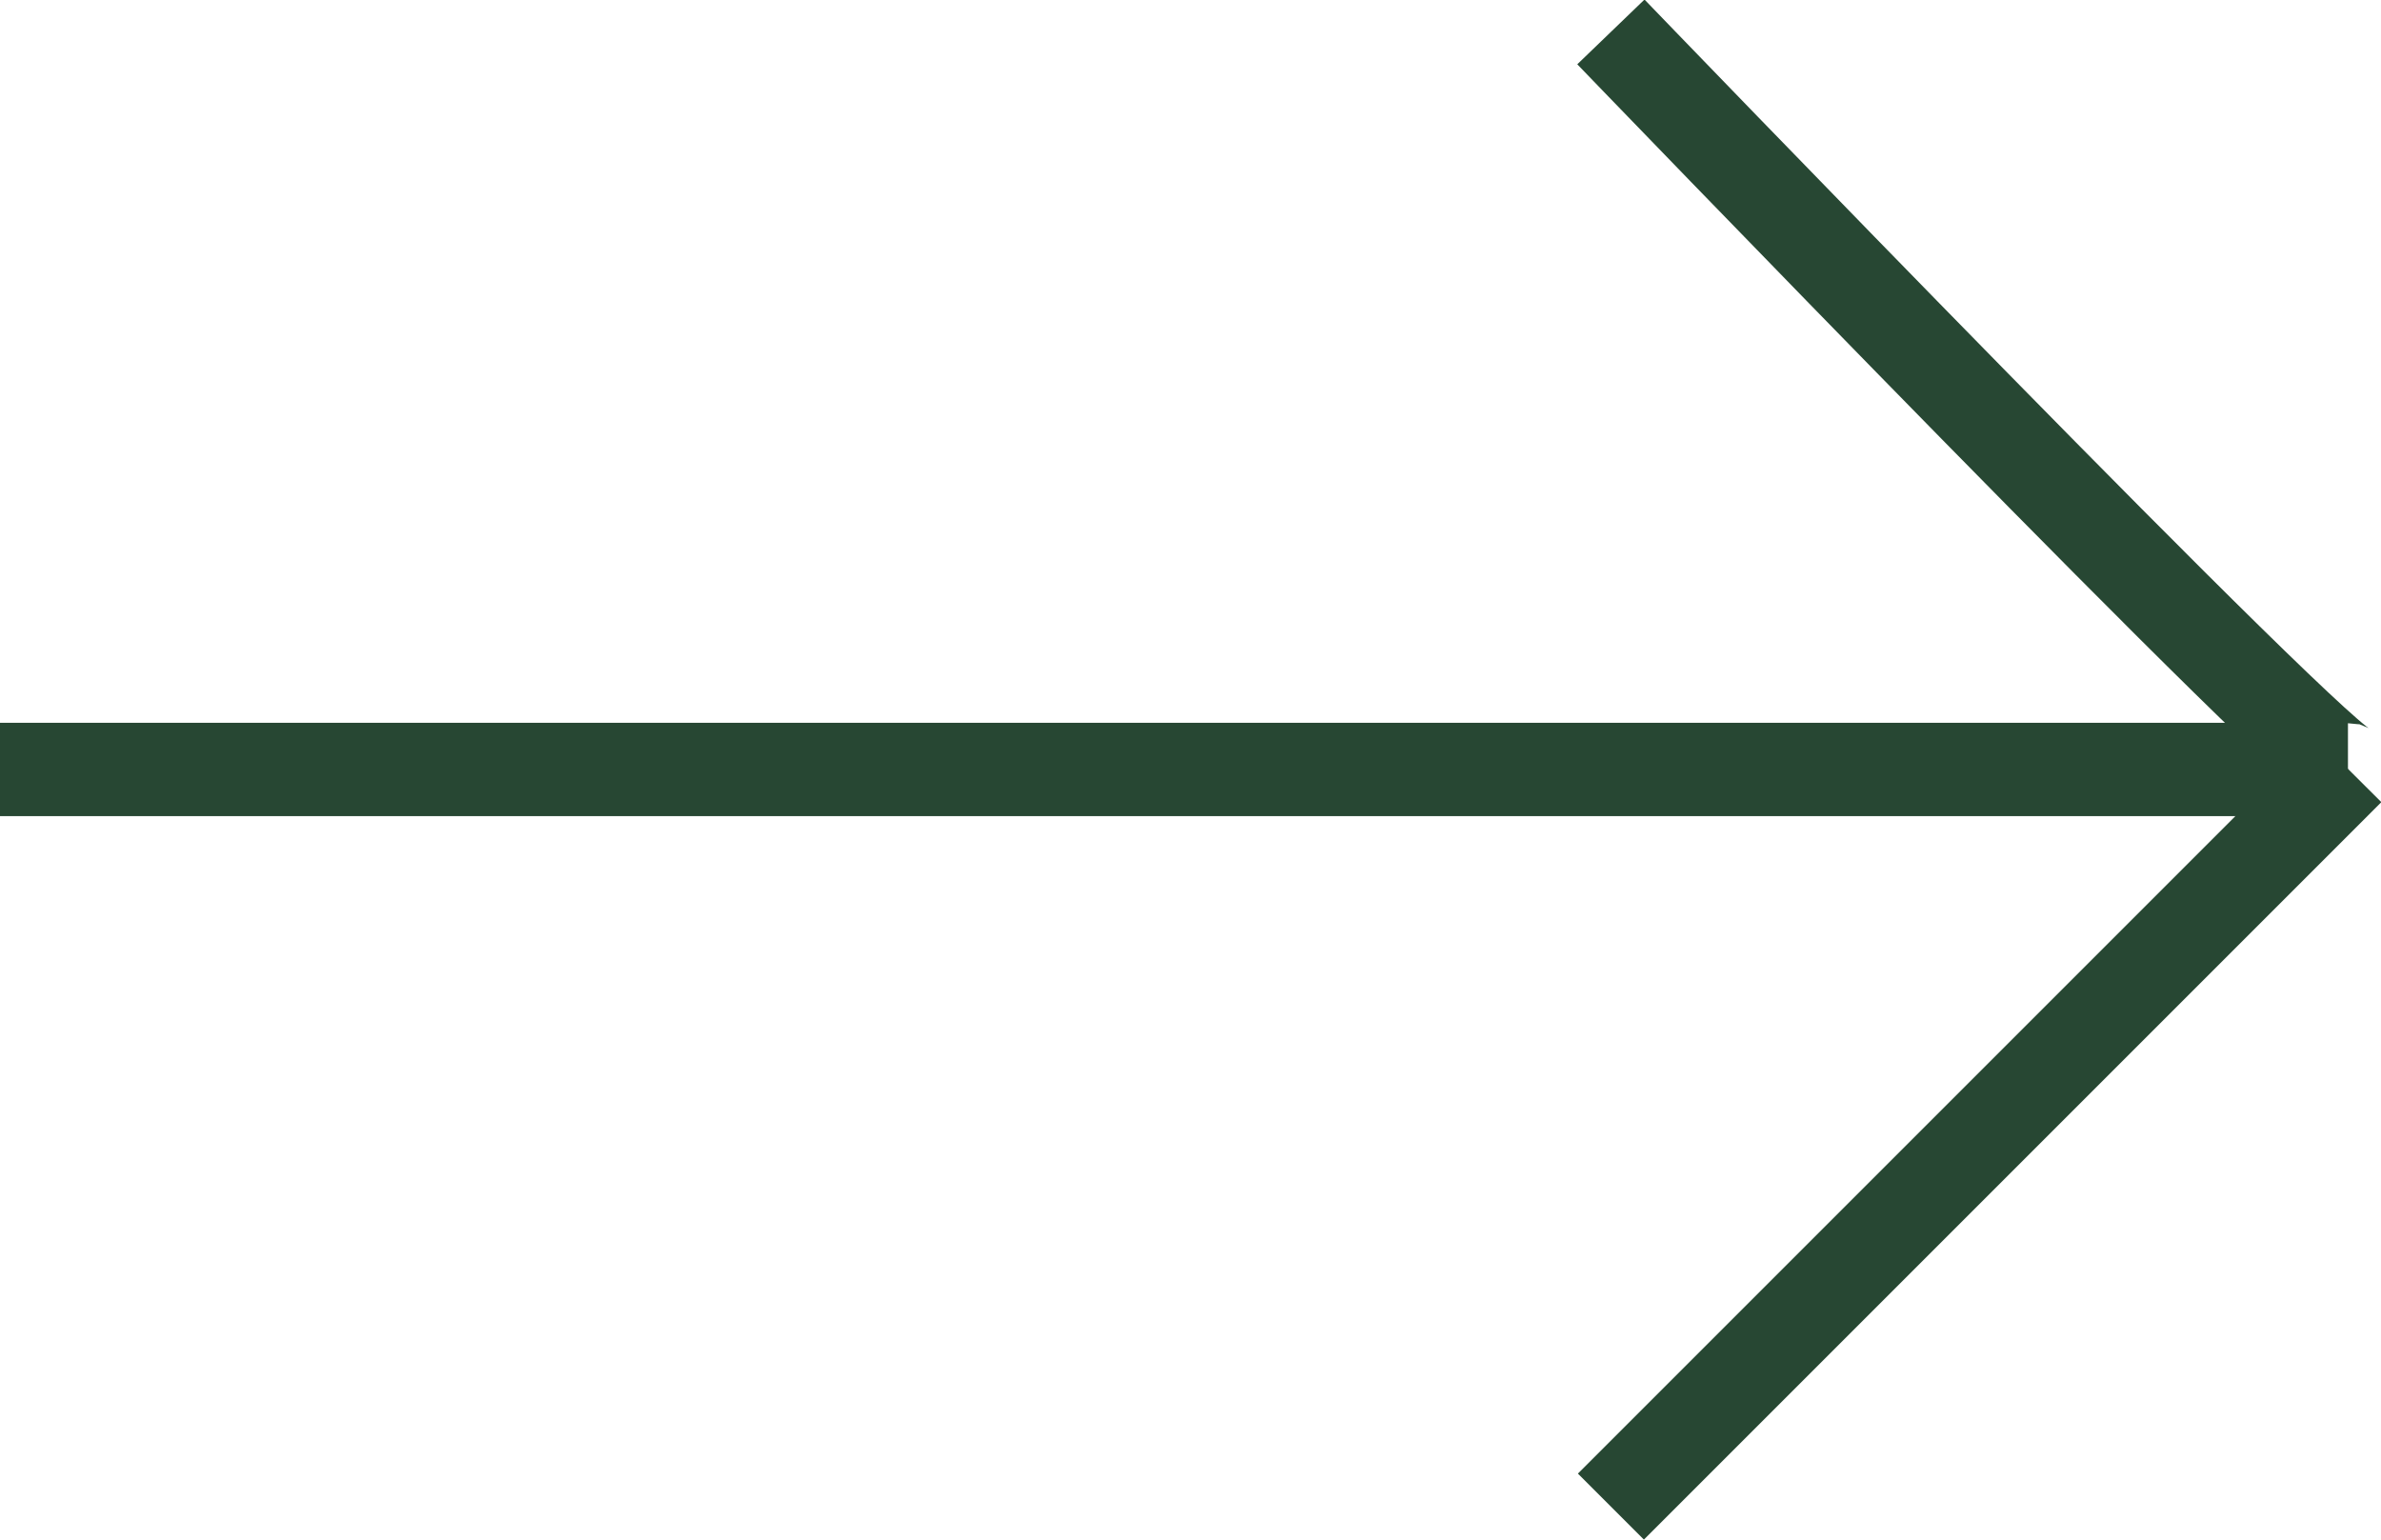 <svg xmlns="http://www.w3.org/2000/svg" width="25.51" height="16.496" viewBox="0 0 25.51 16.496">
  <g id="Grupo_43" data-name="Grupo 43" transform="translate(25.156 16.142) rotate(180)">
    <path id="Trazado_3" data-name="Trazado 3" d="M2281.652,764.931l-7.9,7.9c.147-.148,7.9,7.9,7.9,7.9" transform="translate(-2273.755 -764.931)" fill="none" stroke="#274733" stroke-width="1"/>
    <line id="Línea_3" data-name="Línea 3" x2="25.156" transform="translate(0 7.898)" fill="none" stroke="#274733" stroke-width="1"/>
  </g>
</svg>

